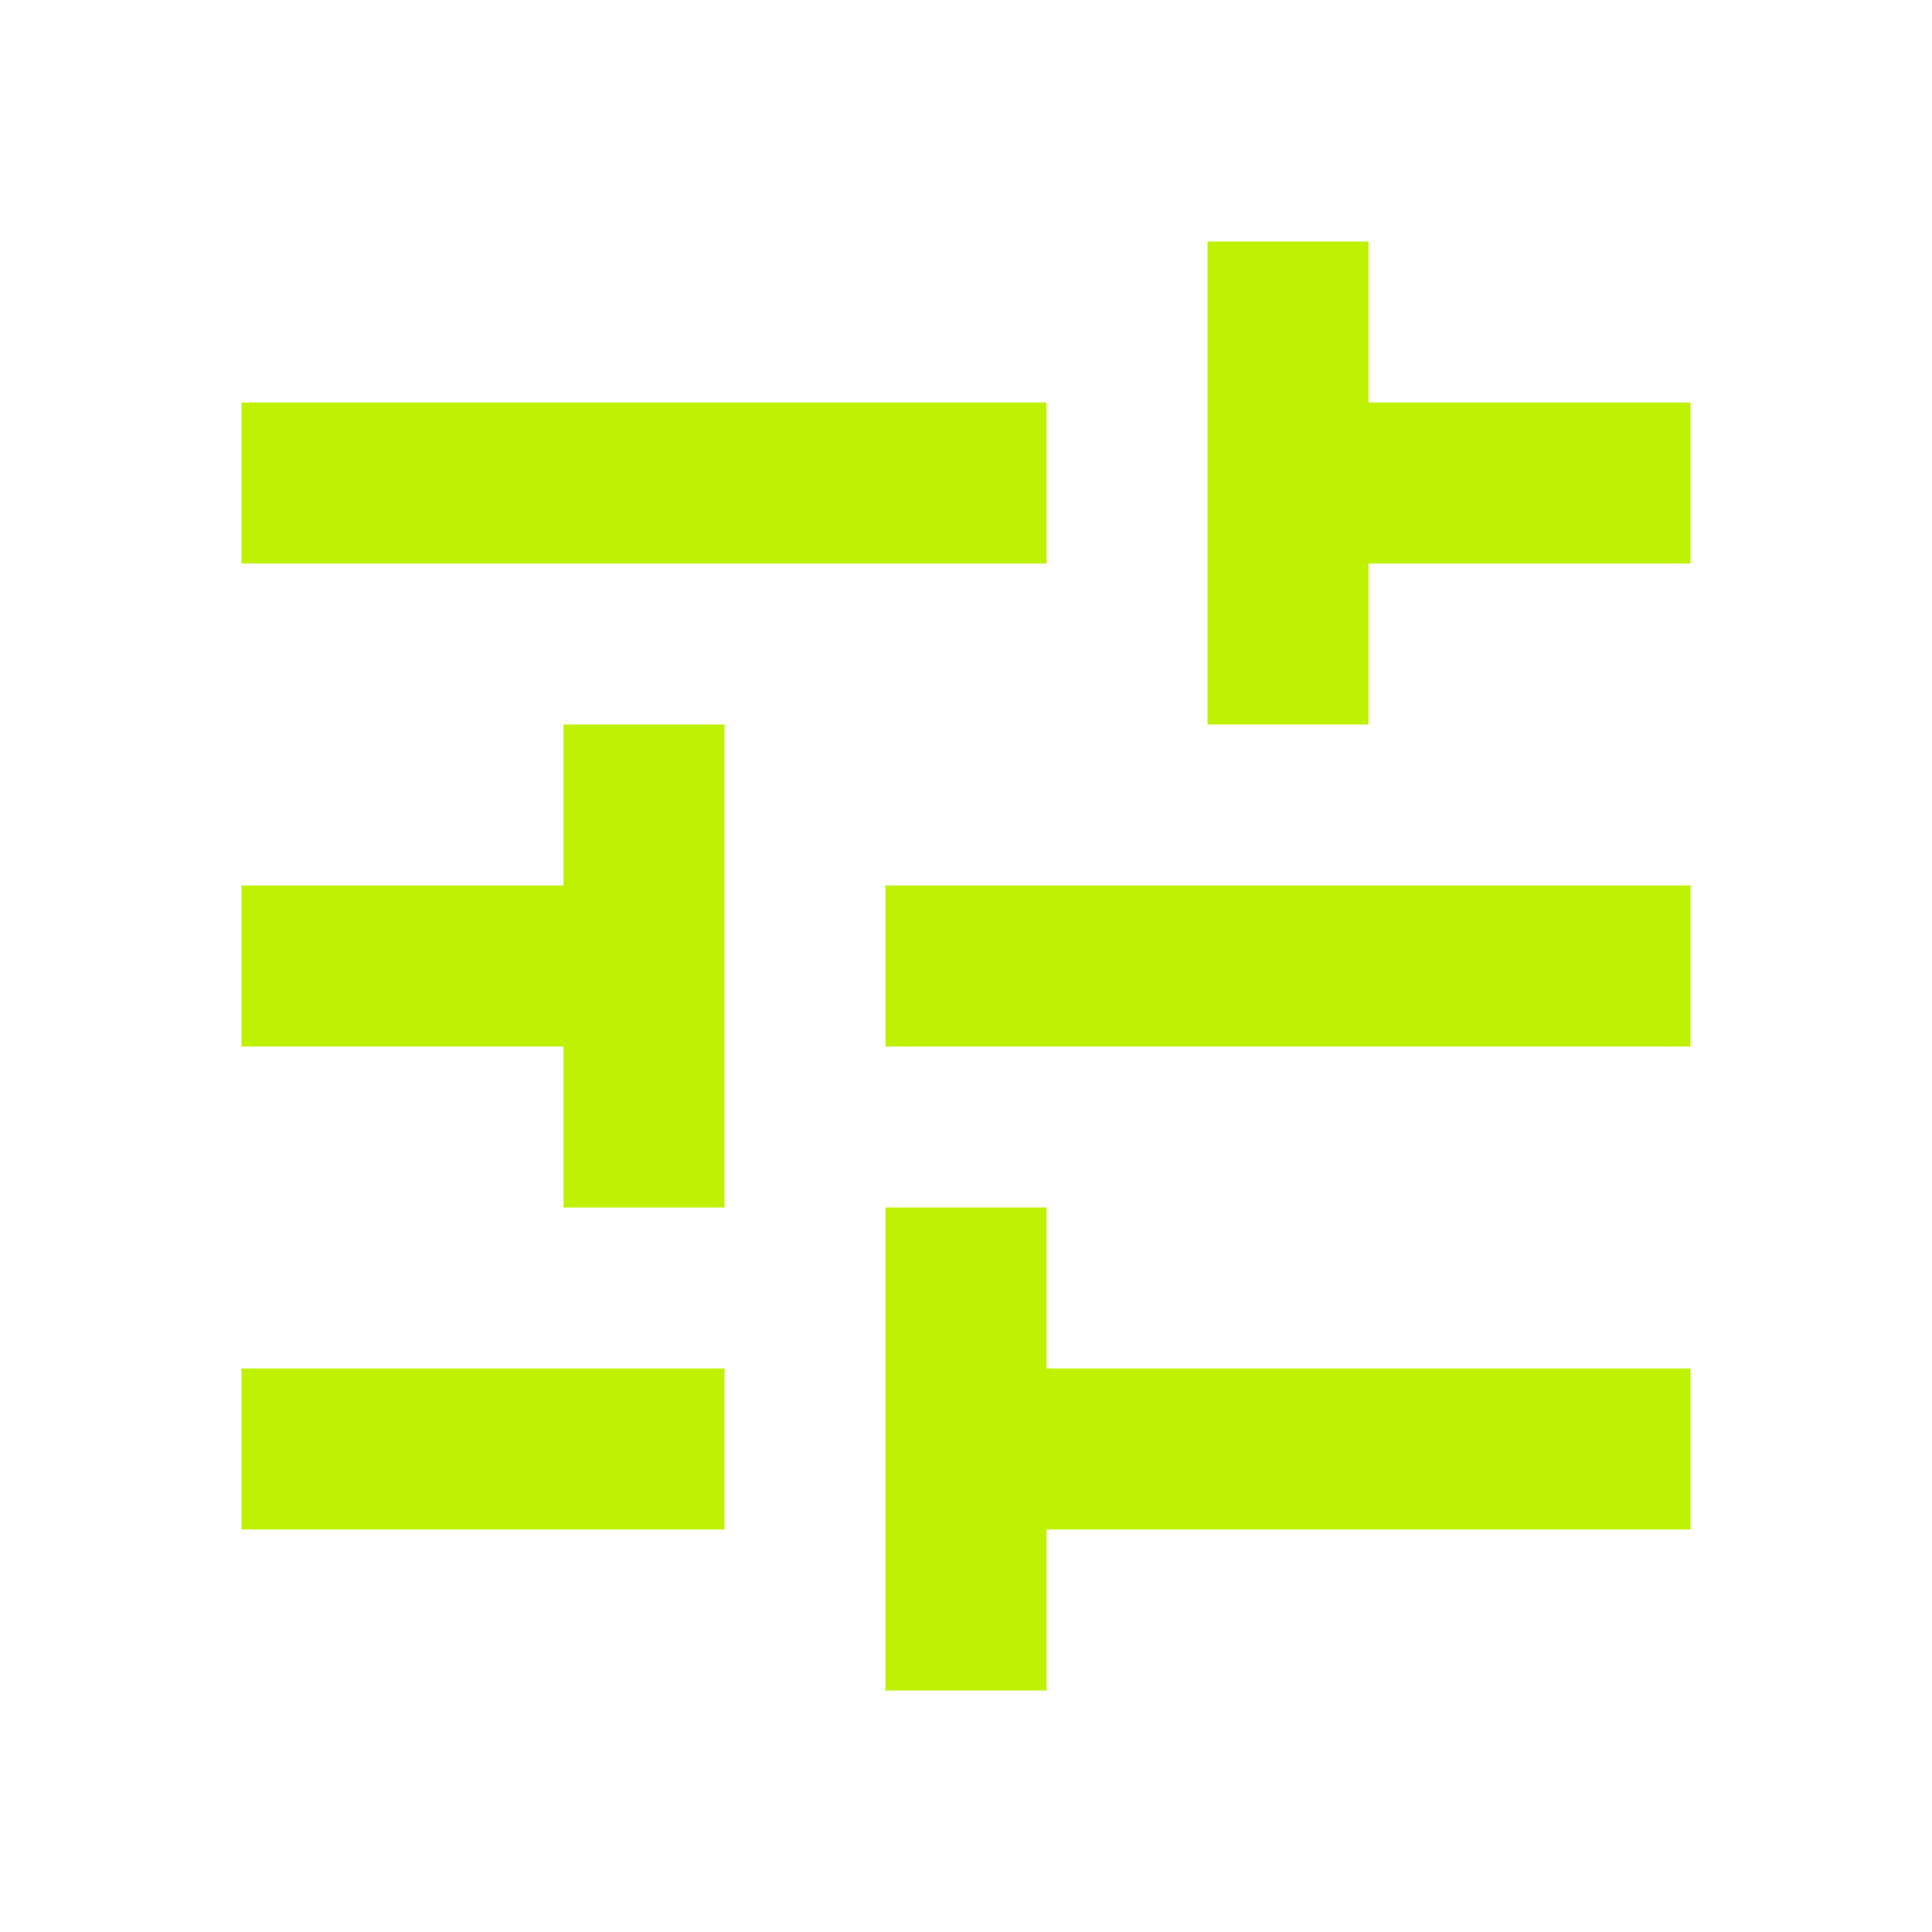 <svg width="40" height="40" viewBox="0 0 40 40" fill="none" xmlns="http://www.w3.org/2000/svg">
<mask id="mask0_8219_32879" style="mask-type:alpha" maskUnits="userSpaceOnUse" x="0" y="0" width="40" height="40">
<rect width="40" height="40" fill="#D9D9D9"/>
</mask>
<g mask="url(#mask0_8219_32879)">
<path d="M18.333 35V25H21.667V28.333H35V31.667H21.667V35H18.333ZM5 31.667V28.333H15V31.667H5ZM11.667 25V21.667H5V18.333H11.667V15H15V25H11.667ZM18.333 21.667V18.333H35V21.667H18.333ZM25 15V5H28.333V8.333H35V11.667H28.333V15H25ZM5 11.667V8.333H21.667V11.667H5Z" fill="#BFF102"/>
</g>
</svg>
